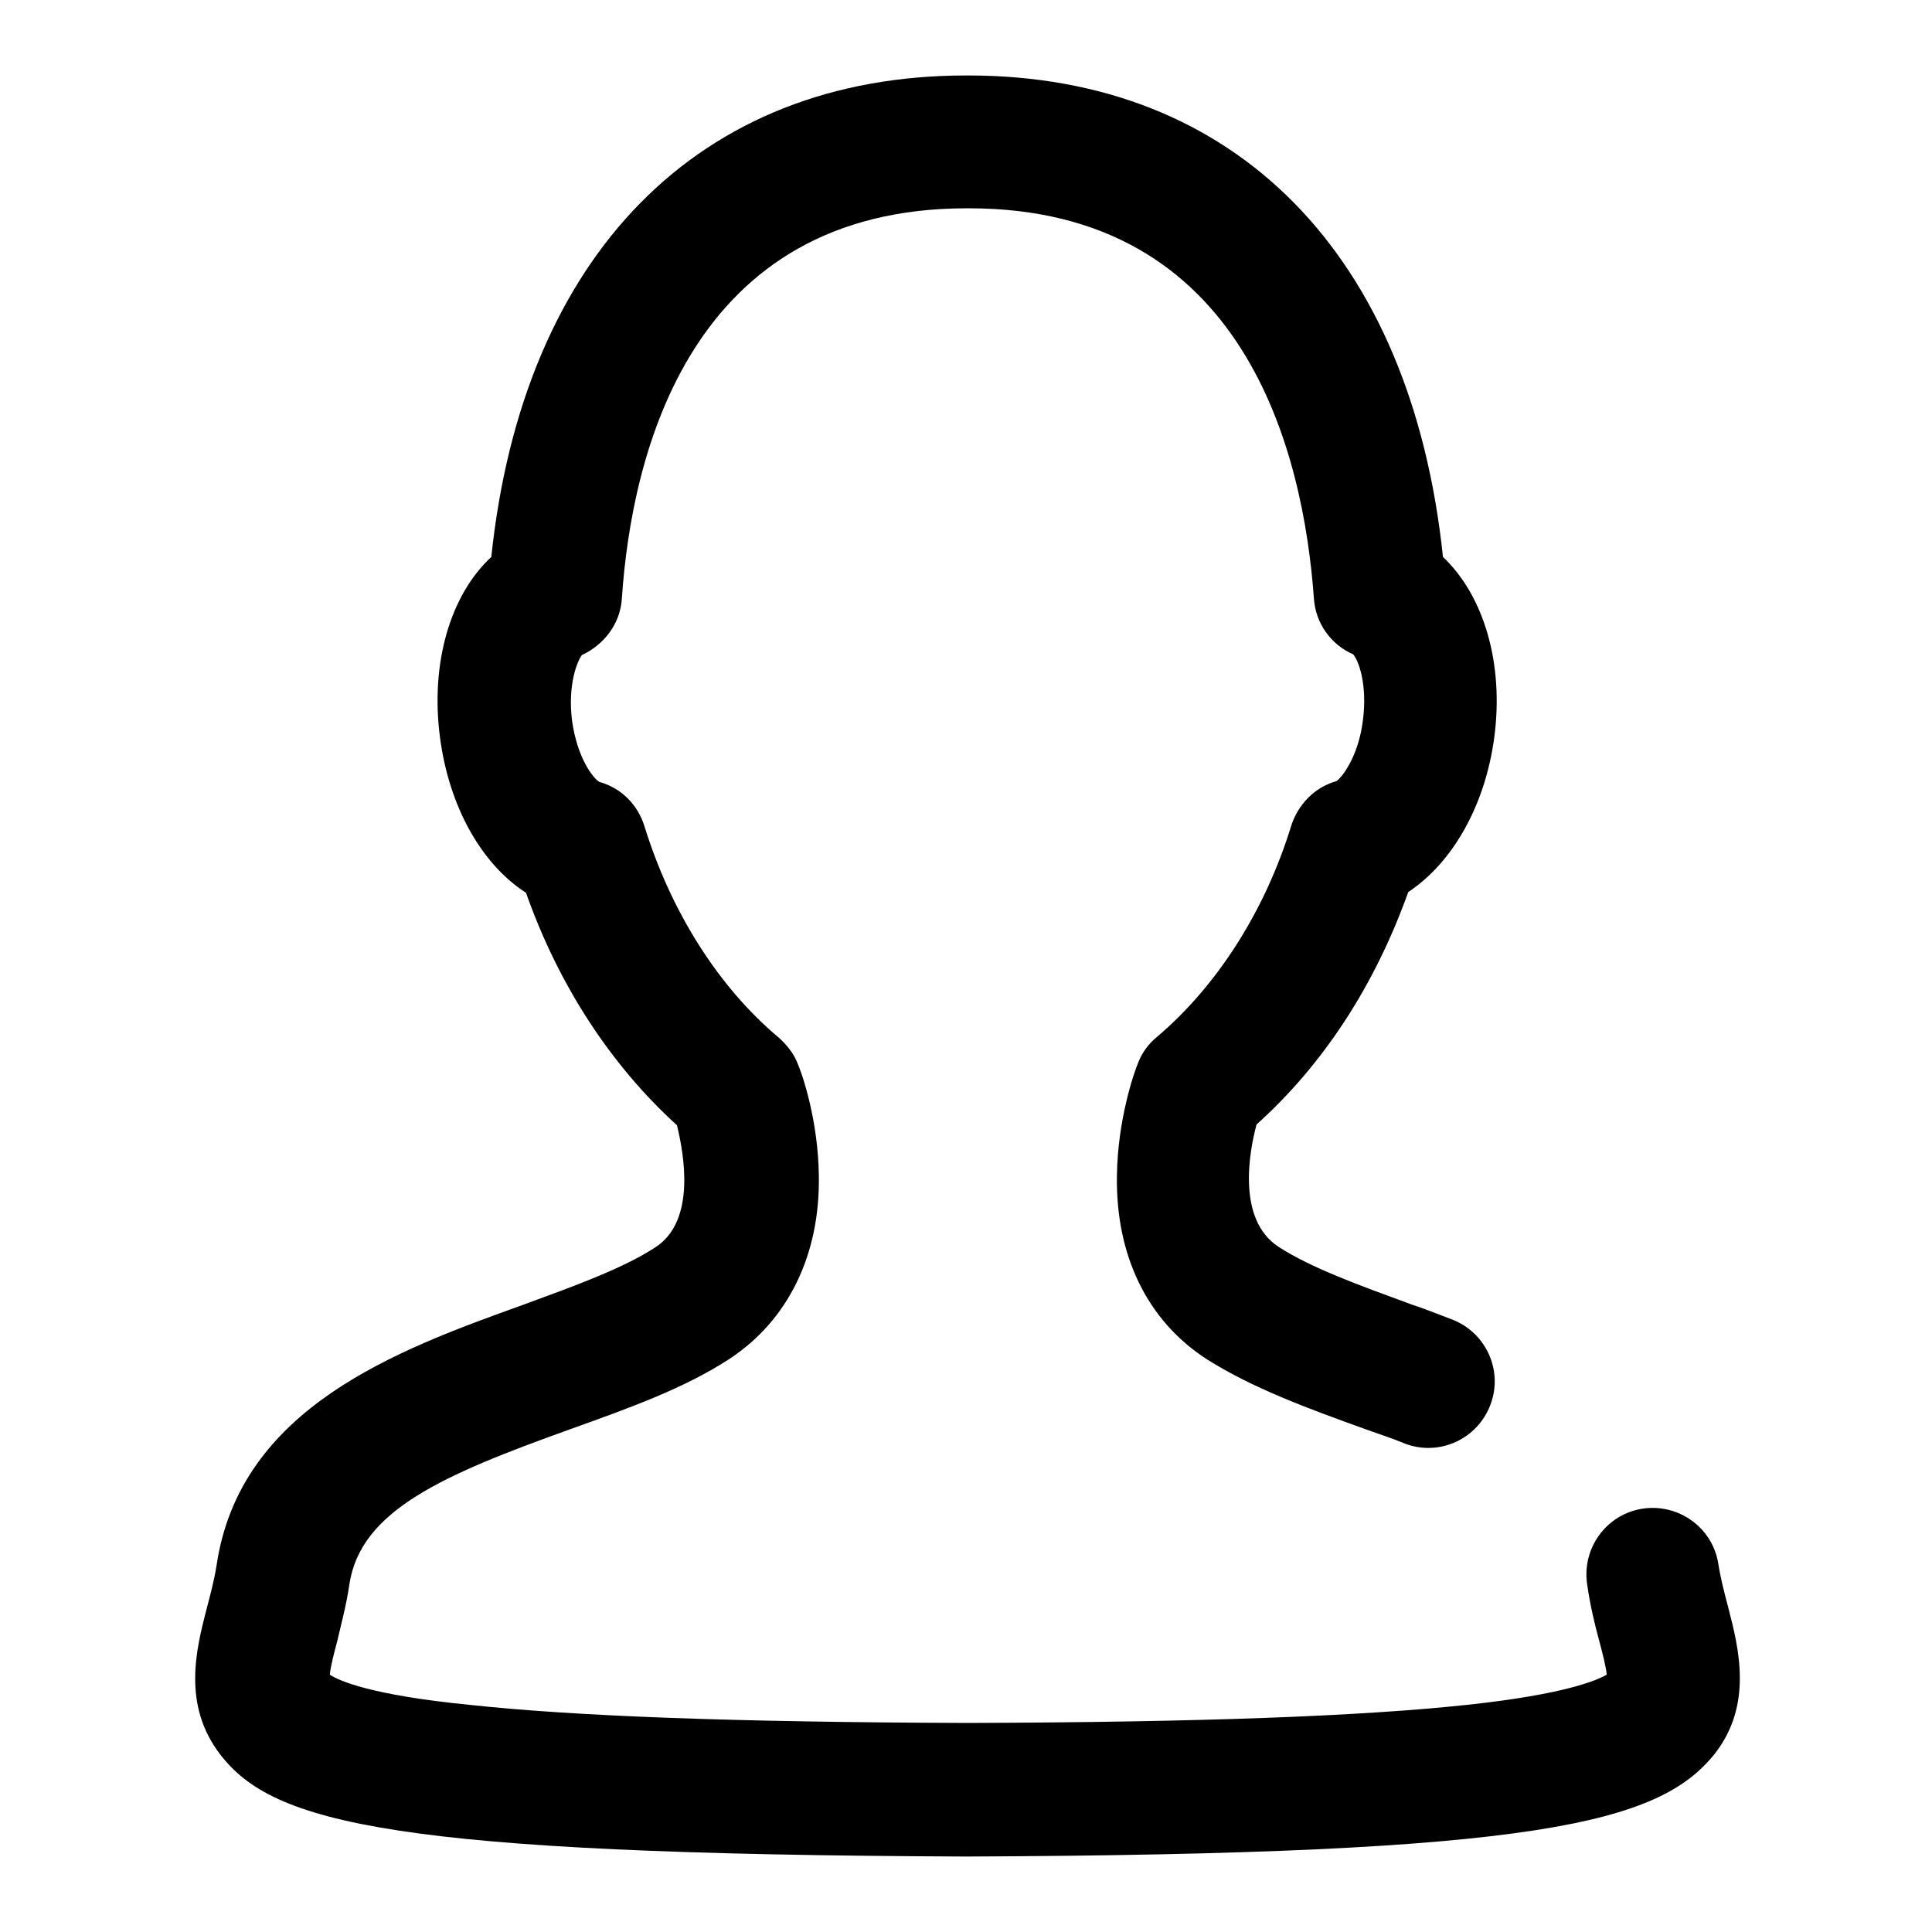 <?xml version="1.0" encoding="utf-8"?>
<!-- Svg Vector Icons : http://www.onlinewebfonts.com/icon -->
<!DOCTYPE svg PUBLIC "-//W3C//DTD SVG 1.1//EN" "http://www.w3.org/Graphics/SVG/1.1/DTD/svg11.dtd">
<svg version="1.1" xmlns="http://www.w3.org/2000/svg" xmlns:xlink="http://www.w3.org/1999/xlink" x="0px" y="0px" viewBox="0 0 256 256" enable-background="new 0 0 256 256" xml:space="preserve">
<g><g><path fill="#000000" d="M128,246c-75.9-0.3-91.8-4.4-98.8-13.5c-5.1-6.6-3.2-14-1.8-19.4c0.5-1.9,1-3.8,1.3-5.7c3.1-20.9,23.9-28.5,40.6-34.5c6.8-2.5,13.2-4.8,17.5-7.6c5.5-3.5,3.8-12.5,2.9-16.2c-8.8-8-15.7-18.6-20-30.8c-5.9-3.8-10.2-11.4-11.4-20.6c-1.3-9.9,1.4-18.9,6.8-23.9c4.2-40,27.5-63.8,62.9-63.8h0.3c35.4,0,58.7,23.7,62.9,63.8c5.4,5.1,8.1,14.1,6.8,23.9c-1.2,9-5.5,16.6-11.4,20.5c-4.4,12.3-11.2,22.8-20.1,30.8c-1,3.7-2.6,12.6,2.9,16.2c4.3,2.8,10.7,5.1,17.5,7.6c1.8,0.6,3.6,1.3,5.4,2c4.6,1.7,6.9,6.8,5.2,11.3c-1.7,4.6-6.8,6.9-11.3,5.2c-1.7-0.7-3.5-1.3-5.2-1.9c-7.8-2.8-15.1-5.5-21.1-9.3c-7.9-5.1-12.1-13.8-11.9-24.4c0.1-7.2,2.2-13.5,2.9-15.1c0.5-1.2,1.3-2.3,2.4-3.2c7.9-6.7,14.3-16.6,17.8-28c0.9-2.8,3.1-5.1,6-5.9c0.7-0.5,2.9-3.2,3.5-8.1c0.6-4.8-0.6-7.9-1.3-8.7c-3-1.3-5-4.2-5.2-7.4c-1.4-19.3-9.1-51.7-45.7-51.7h-0.3c-36.6,0-44.4,32.4-45.7,51.7c-0.2,3.3-2.3,6.1-5.3,7.5c-0.6,0.8-1.9,3.9-1.3,8.7c0.7,5,2.8,7.6,3.6,8.1c2.9,0.8,5.1,3,6,5.9c3.5,11.3,9.8,21.3,17.8,28c1,0.9,1.9,2,2.4,3.2c0.8,1.8,2.8,7.9,2.9,15c0.2,10.6-4.1,19.3-11.9,24.4c-6,3.9-13.3,6.5-21.1,9.3c-16.7,6-27.7,10.7-29.2,20.5c-0.4,2.8-1.1,5.3-1.6,7.5c-0.4,1.5-0.9,3.4-1,4.5c1.2,0.8,5.4,2.7,18.5,4c13.9,1.5,34.9,2.3,66.1,2.4c31.1-0.1,52.1-0.9,66.1-2.4c13.1-1.4,17.3-3.3,18.5-4c-0.1-1.1-0.6-3-1-4.5c-0.6-2.2-1.2-4.7-1.6-7.5c-0.7-4.8,2.6-9.3,7.4-10c4.8-0.7,9.3,2.6,10,7.4c0.3,1.9,0.8,3.8,1.3,5.7c1.4,5.4,3.3,12.9-1.8,19.4C219.8,241.6,203.9,245.7,128,246C128,246,128,246,128,246z"/></g></g>
</svg>
